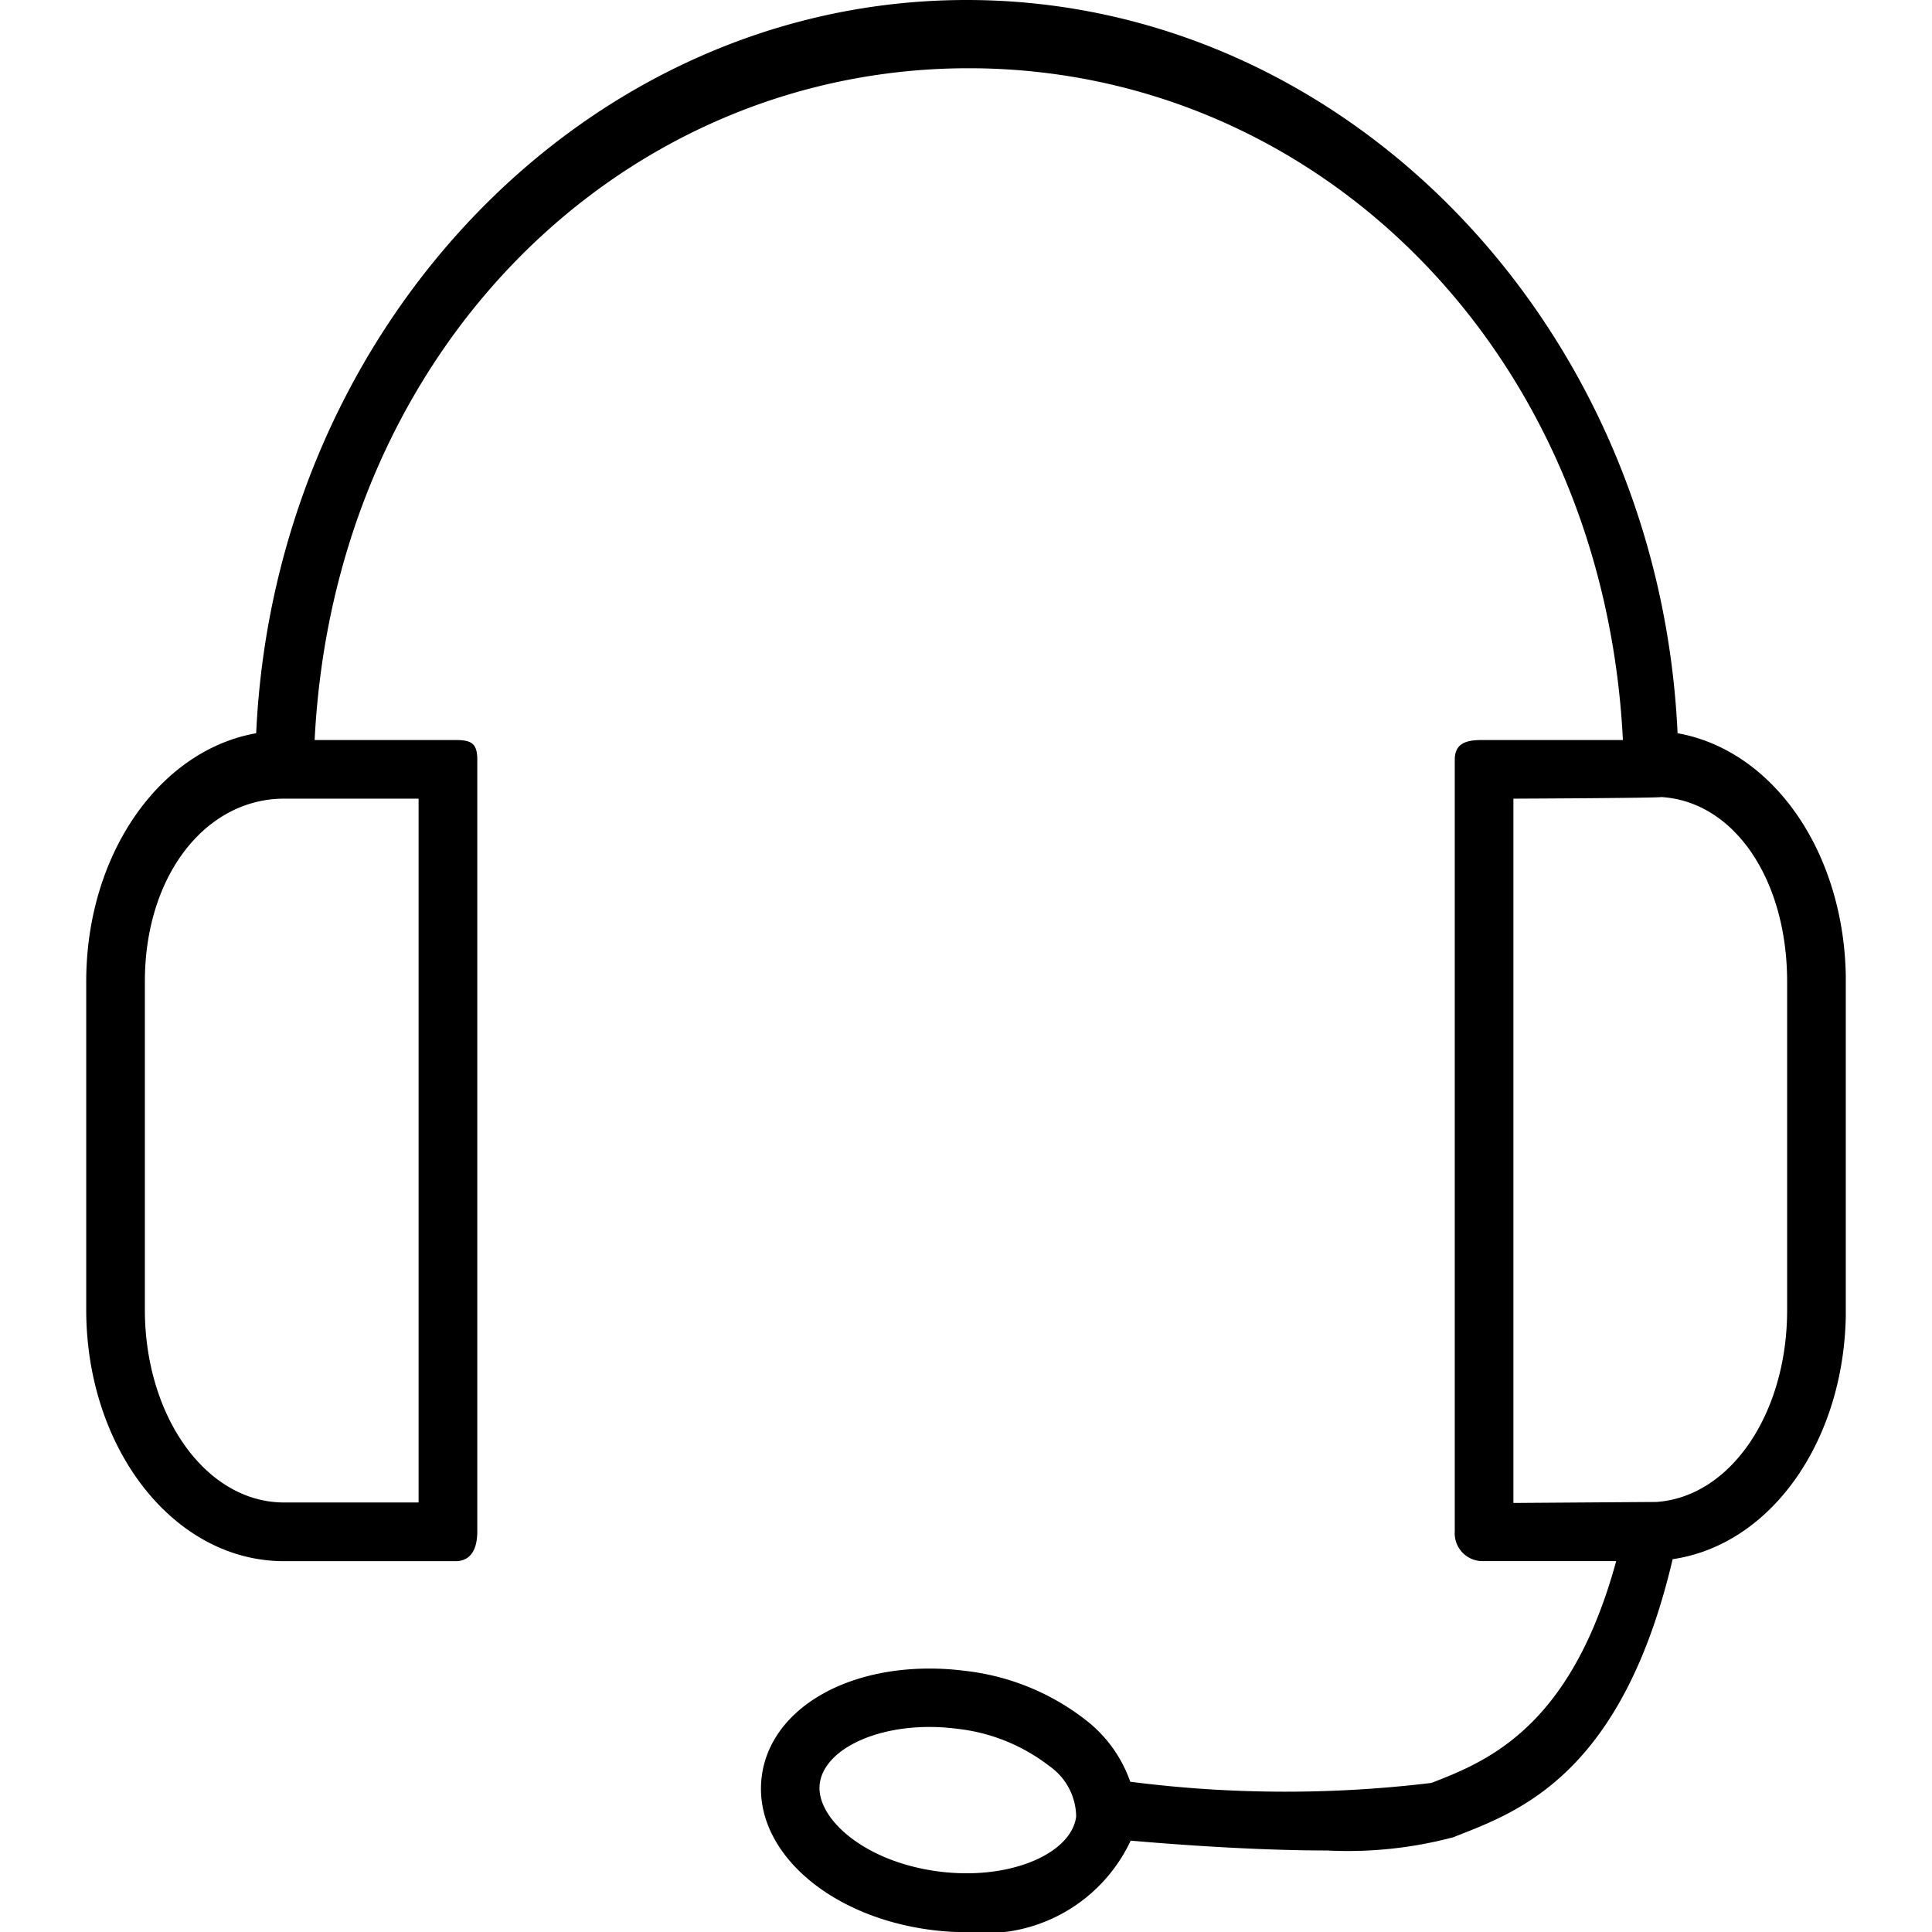 <?xml version="1.0" encoding="UTF-8"?> <svg xmlns="http://www.w3.org/2000/svg" xmlns:xlink="http://www.w3.org/1999/xlink" width="25" height="25" viewBox="0 0 28.233 31" class="my-account-icon"><defs><clipPath id="clip-path-help-center"><rect id="Rectangle_450" data-name="Rectangle 450" width="28.233" height="31" transform="translate(0 0)" fill="none"></rect></clipPath></defs><g id="Group_1745" data-name="Group 1745" transform="translate(0 0)"><g id="Group_1745-2" data-name="Group 1745" transform="translate(0 0)" clip-path="url(#clip-path-help-center)"><path id="Path_645" data-name="Path 645" d="M25.534,11.765C25.237,5.237,20.226,0,14.127,0s-11.1,5.241-11.4,11.765C1.166,12.042,0,13.72,0,15.748v5.268c0,2.222,1.4,4.034,3.175,4.034h2.75c.26,0,.35-.215.35-.475V12.191c0-.26-.09-.317-.35-.317H3.665C3.982,5.6,8.6,1.095,14.16,1.095S24.342,5.6,24.657,11.874H22.395c-.26,0-.436.057-.436.317V24.574a.446.446,0,0,0,.436.475h2.154c-.685,2.51-1.906,3.141-2.814,3.5l-.151.059a19.522,19.522,0,0,1-4.832-.019,2.141,2.141,0,0,0-.692-.973,3.848,3.848,0,0,0-1.965-.807,4.435,4.435,0,0,0-.563-.036c-1.455,0-2.563.712-2.693,1.732-.149,1.166,1.047,2.247,2.723,2.462a4.439,4.439,0,0,0,.564.036,2.58,2.58,0,0,0,2.633-1.469c.627.055,1.959.158,3.15.158a6.592,6.592,0,0,0,2.025-.212l.145-.057c1-.393,2.588-1.049,3.376-4.405,1.6-.235,2.779-1.936,2.779-4V15.75c0-2.028-1.139-3.706-2.7-3.985M5.333,24.108H3.175c-1.257,0-2.234-1.39-2.234-3.093V15.748c0-1.7.976-2.933,2.234-2.933H5.333Zm10.551,5.04c-.067.519-.823.91-1.76.91a3.54,3.54,0,0,1-.444-.029c-1.212-.156-1.979-.868-1.91-1.409.067-.519.823-.91,1.76-.91a3.535,3.535,0,0,1,.444.029,2.945,2.945,0,0,1,1.482.6,1,1,0,0,1,.428.814m11.408-8.13c0,1.648-.9,2.995-2.1,3.077-.007,0,.02,0,.013,0-.109,0-2.305.016-2.305.016V12.815s2.326-.01,2.372-.026c1.176.072,2.02,1.329,2.02,2.962Z" transform="translate(0 0)"></path></g></g></svg> 